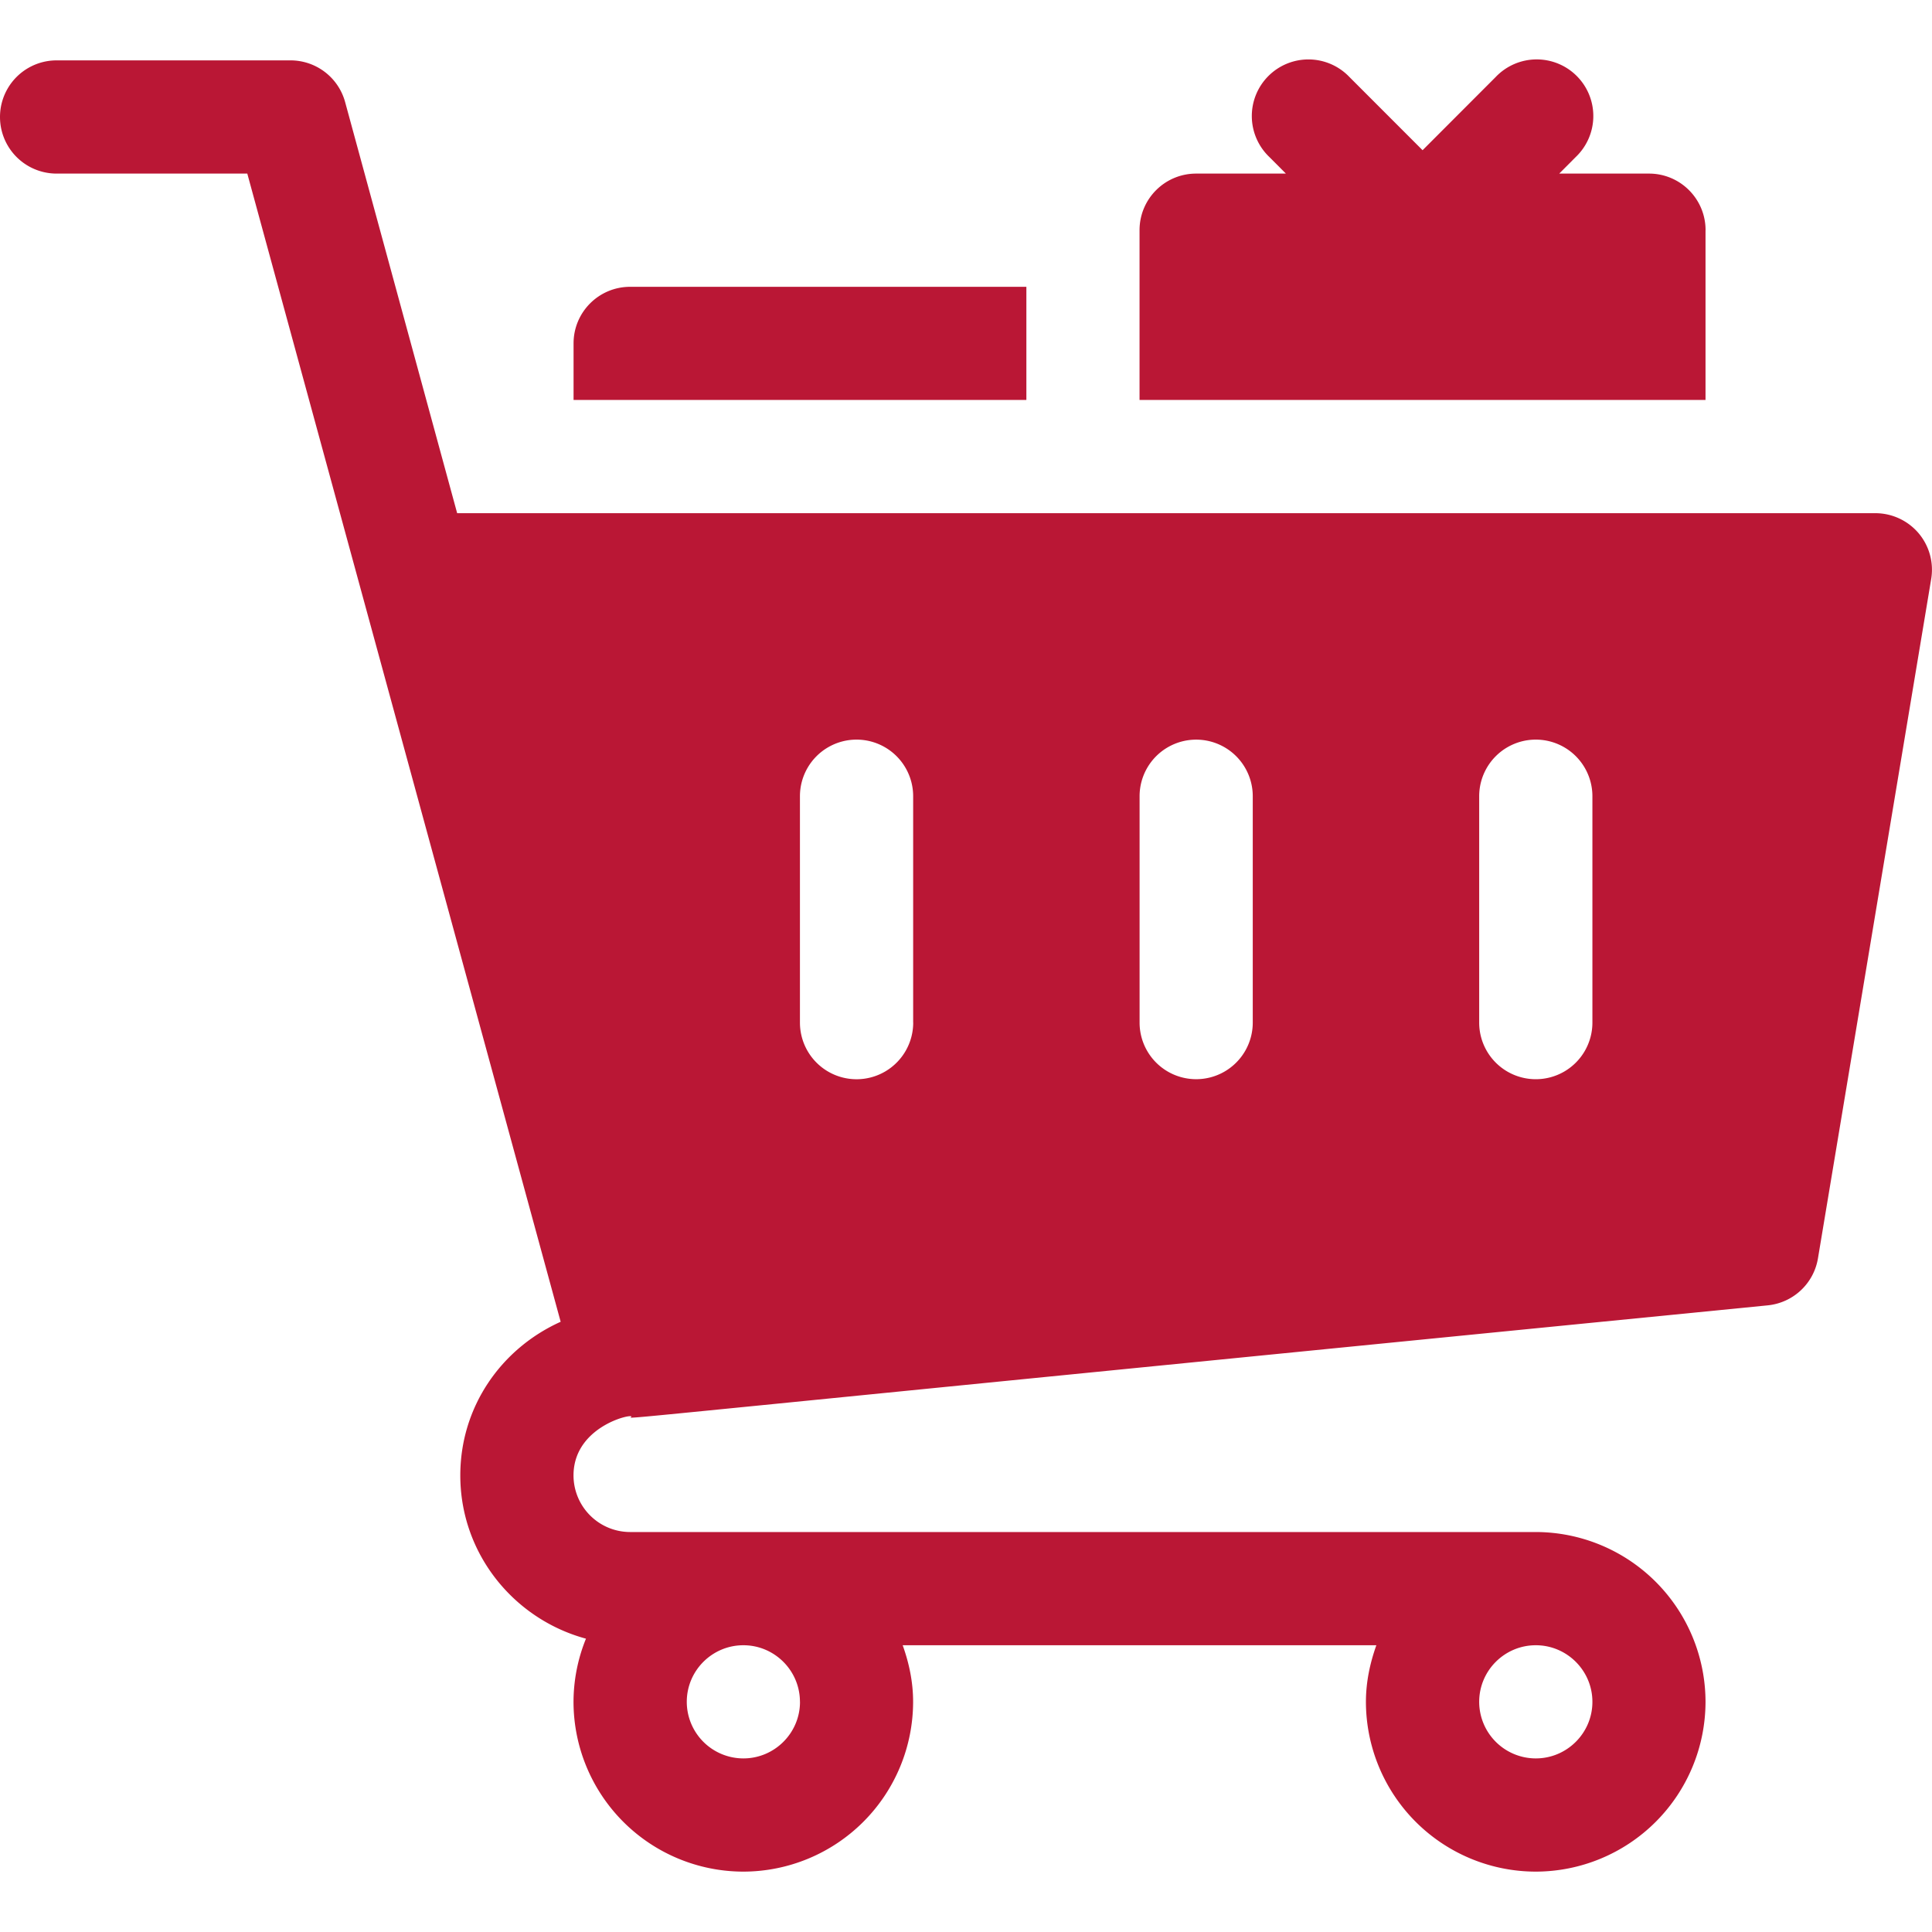 <svg xmlns="http://www.w3.org/2000/svg" width="40" height="40" fill="none"><g fill="#BA1735" clip-path="url(#a)"><path d="M39.723 11.04a1.176 1.176 0 0 0-.895-.415H9.465l-2.319-8.51a1.172 1.172 0 0 0-1.13-.865H1.172a1.171 1.171 0 1 0 0 2.344H5.12l6.488 23.772c-1.23.553-2.078 1.758-2.078 3.181 0 1.62 1.108 2.975 2.602 3.38a3.488 3.488 0 0 0-.258 1.308 3.52 3.52 0 0 0 3.516 3.515 3.52 3.52 0 0 0 3.515-3.515c0-.413-.084-.804-.216-1.172h9.807c-.131.368-.216.759-.216 1.172a3.52 3.52 0 0 0 3.516 3.515 3.52 3.52 0 0 0 3.515-3.515 3.52 3.52 0 0 0-3.515-3.516h-18.75a1.173 1.173 0 0 1-1.172-1.172c0-1.091 1.407-1.322 1.172-1.195.234 0 1.026-.098 23.552-2.326.528-.053.954-.451 1.041-.974l2.344-14.063a1.171 1.171 0 0 0-.261-.95Zm-23.16 24.195c0 .646-.527 1.171-1.172 1.171a1.173 1.173 0 0 1-1.172-1.171c0-.647.526-1.172 1.172-1.172.645 0 1.171.525 1.171 1.172Zm15.234 1.171a1.173 1.173 0 0 1-1.172-1.171c0-.647.526-1.172 1.172-1.172.645 0 1.172.525 1.172 1.172 0 .646-.527 1.171-1.172 1.171Zm-12.89-15.234a1.171 1.171 0 1 1-2.345 0v-4.687a1.171 1.171 0 1 1 2.344 0v4.687Zm7.03 0a1.171 1.171 0 1 1-2.343 0v-4.687a1.171 1.171 0 1 1 2.343 0v4.687Zm7.032 0a1.171 1.171 0 1 1-2.344 0v-4.687a1.171 1.171 0 1 1 2.344 0v4.687Z"/><path d="M35.312 4.766c0-.648-.524-1.172-1.171-1.172h-1.859l.343-.344a1.172 1.172 0 1 0-1.657-1.657L29.453 3.11l-1.515-1.516A1.172 1.172 0 1 0 26.28 3.25l.343.344h-1.858c-.648 0-1.172.524-1.172 1.172V8.28h11.718V4.766ZM21.25 5.938h-8.203c-.648 0-1.172.524-1.172 1.171v1.172h9.375V5.938Z"/></g><defs><clipPath id="a"><path fill="#fff" d="M0 0h40v40H0z"/></clipPath></defs></svg>
